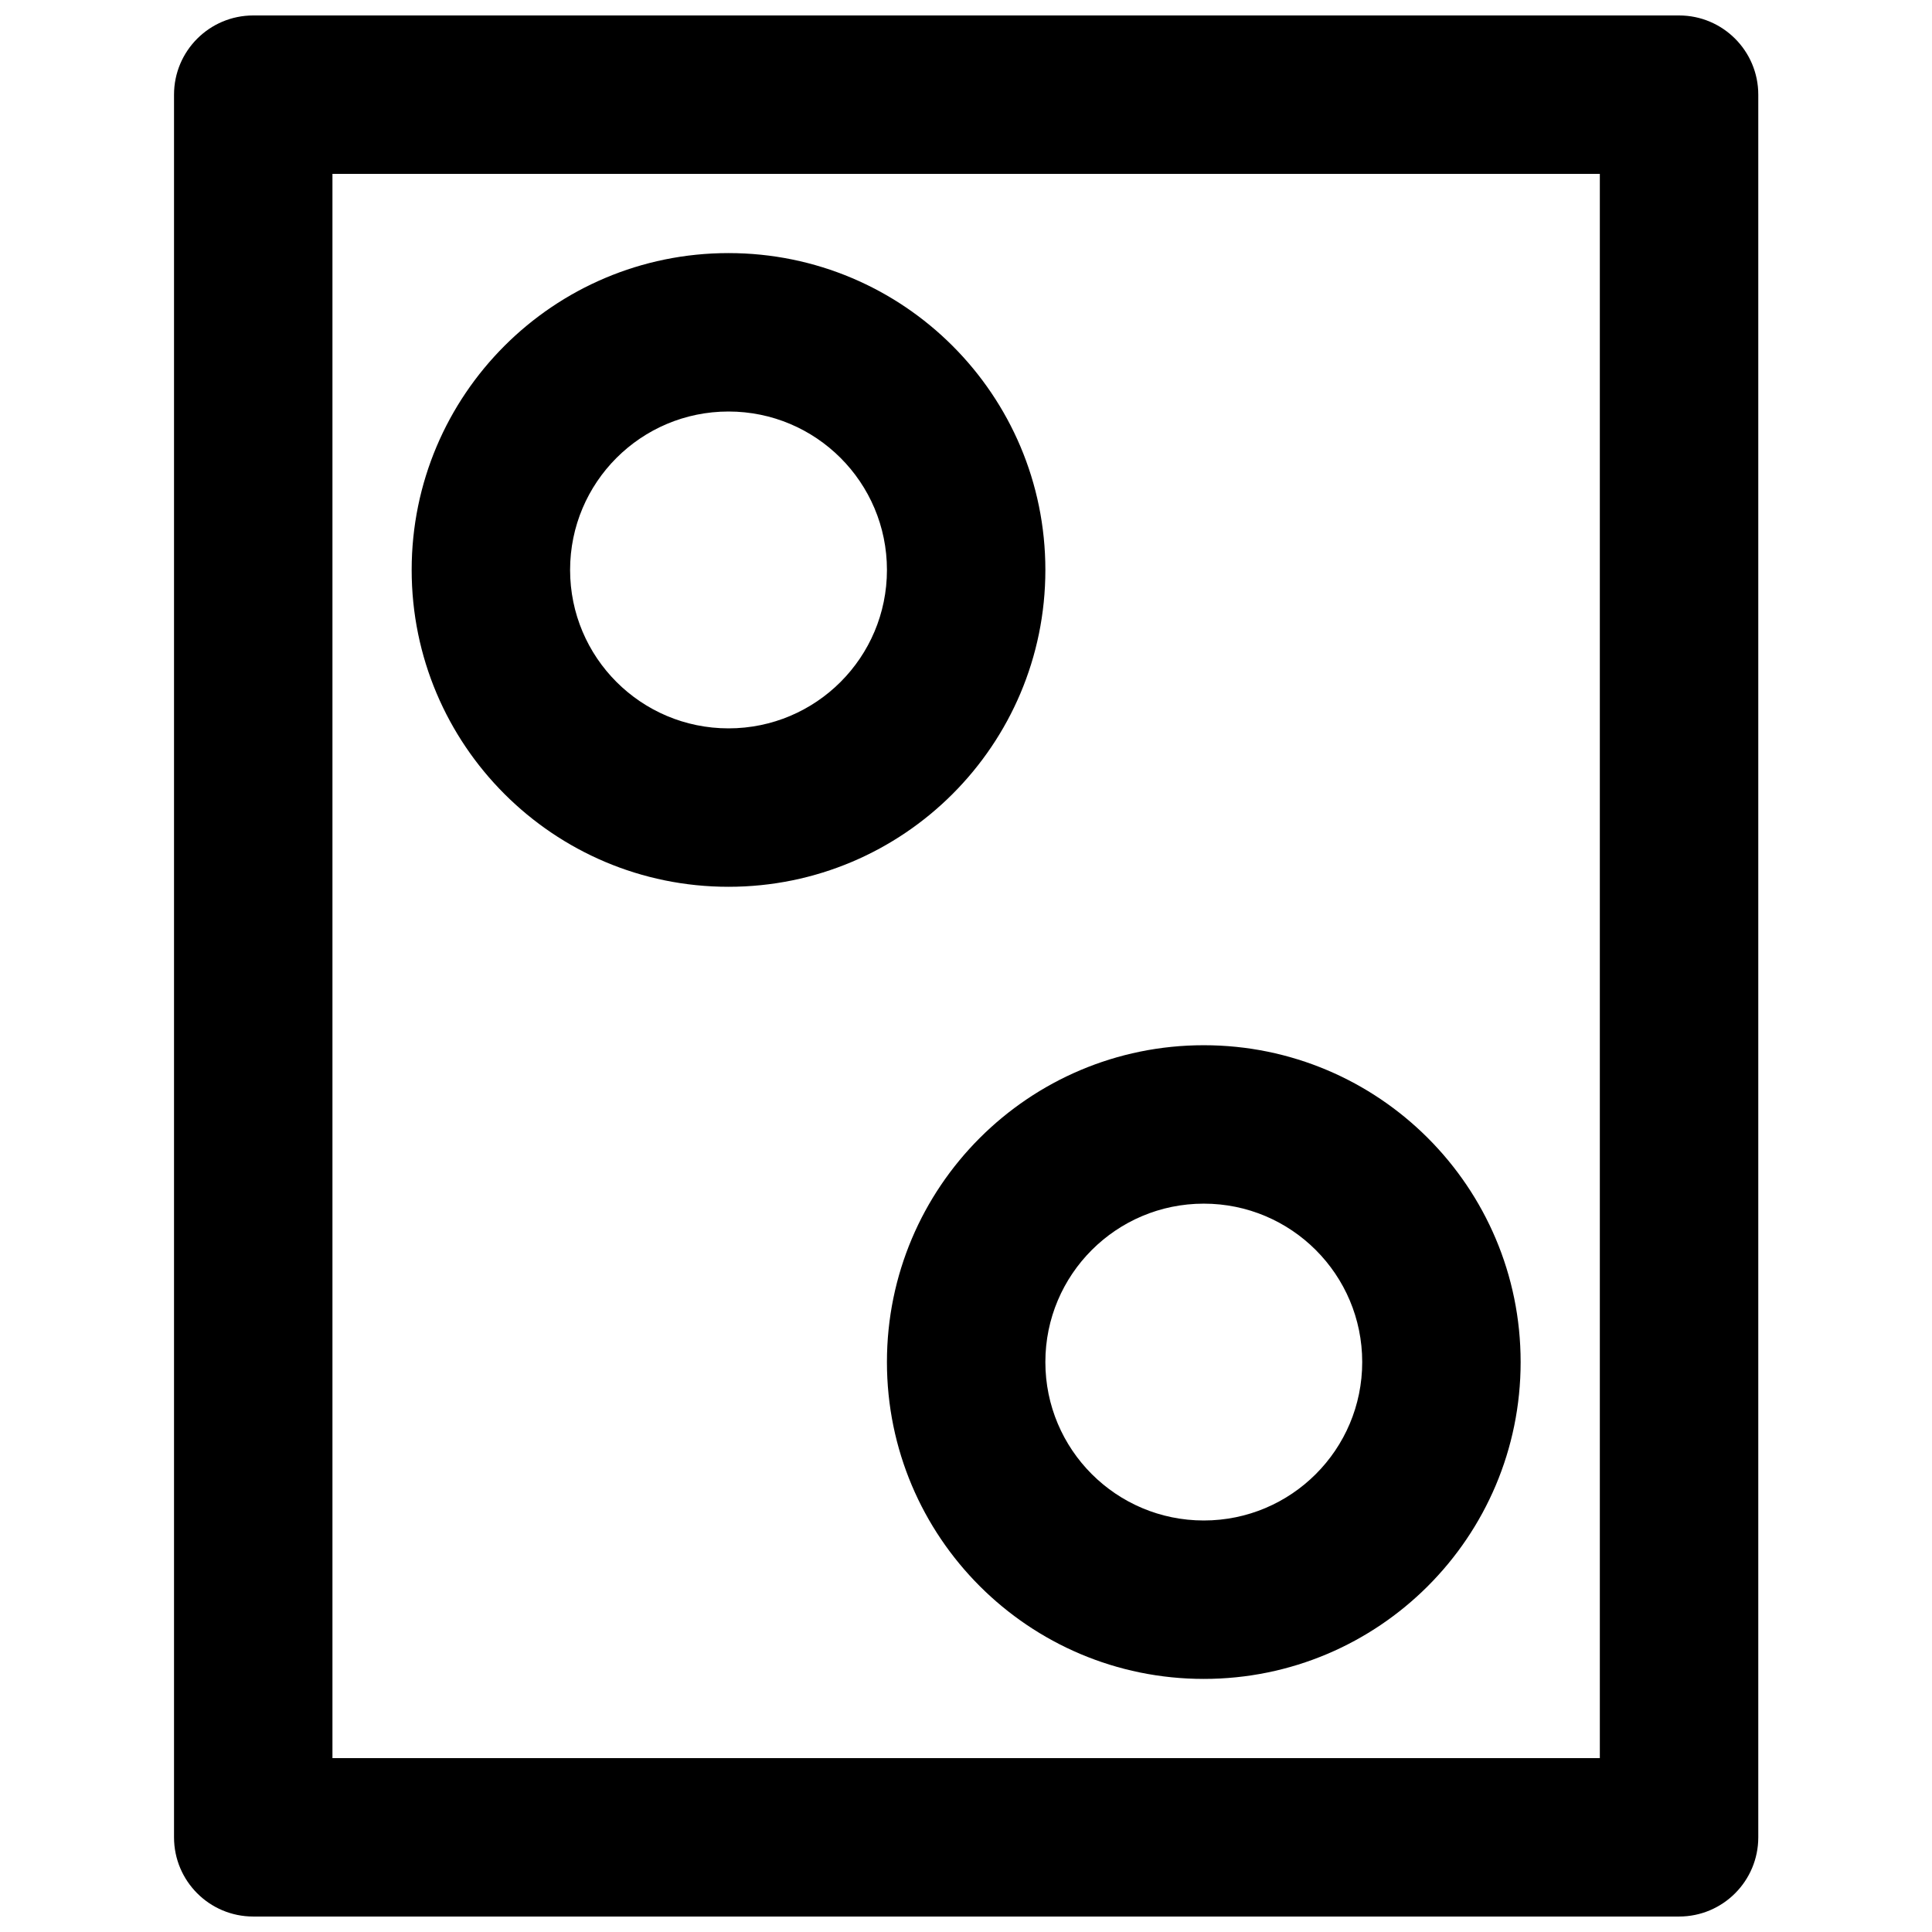 <?xml version="1.0" encoding="UTF-8"?>
<!-- Uploaded to: ICON Repo, www.svgrepo.com, Generator: ICON Repo Mixer Tools -->
<svg width="800px" height="800px" version="1.1" viewBox="144 144 512 512" xmlns="http://www.w3.org/2000/svg">
 <defs>
  <clipPath id="a">
   <path d="m190 148.09h420v503.81h-420z"/>
  </clipPath>
 </defs>
 <g clip-path="url(#a)">
  <path d="m211.11 651.9h377.86c11.594 0 20.992-9.398 20.992-20.992v-461.82c0-11.594-9.398-20.992-20.992-20.992h-377.86c-11.594 0-20.992 9.398-20.992 20.992v461.82c0 11.594 9.398 20.992 20.992 20.992zm20.992-461.82h335.87v419.84h-335.87z" fill-rule="evenodd"/>
 </g>
 <path d="m505 504.96c0 23.191-18.797 41.984-41.984 41.984-23.191 0-41.984-18.793-41.984-41.984 0-23.188 18.793-41.98 41.984-41.98 23.188 0 41.984 18.793 41.984 41.98zm41.984 0c0-46.375-37.594-83.965-83.969-83.965-46.379 0-83.969 37.59-83.969 83.965 0 46.379 37.59 83.969 83.969 83.969 46.375 0 83.969-37.59 83.969-83.969z" fill-rule="evenodd"/>
 <path d="m379.05 295.04c0 23.188-18.793 41.984-41.984 41.984s-41.984-18.797-41.984-41.984c0-23.191 18.793-41.984 41.984-41.984s41.984 18.793 41.984 41.984zm41.984 0c0-46.379-37.59-83.969-83.969-83.969s-83.969 37.59-83.969 83.969c0 46.375 37.59 83.969 83.969 83.969s83.969-37.594 83.969-83.969z" fill-rule="evenodd"/>
</svg>